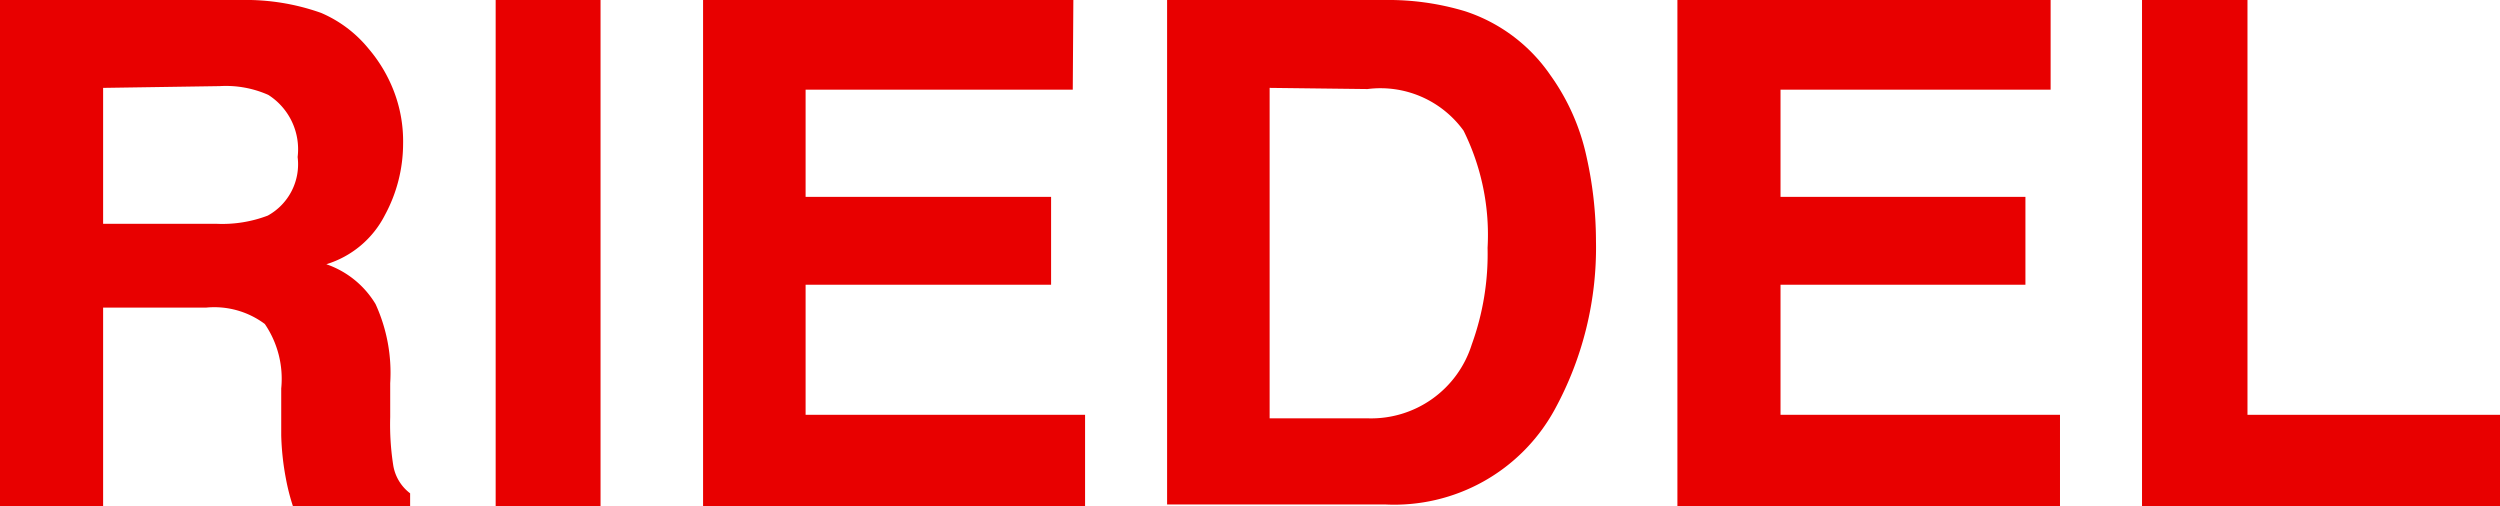 <svg xmlns="http://www.w3.org/2000/svg" width="42.67" height="8.64" viewBox="0 0 42.67 8.64"><defs><style>.cls-1{fill:#e80000;}</style></defs><g id="レイヤー_2" data-name="レイヤー 2"><g id="Contents"><path class="cls-1" d="M5.48.22a2.12,2.12,0,0,1,.81.61,2.5,2.5,0,0,1,.43.72,2.38,2.38,0,0,1,.16.91,2.56,2.56,0,0,1-.31,1.21,1.67,1.67,0,0,1-1,.84,1.58,1.58,0,0,1,.84.68,2.82,2.82,0,0,1,.25,1.35v.58a4.52,4.52,0,0,0,.05.81A.75.75,0,0,0,7,8.42v.22H5a3.61,3.61,0,0,1-.12-.47,4.53,4.53,0,0,1-.08-.74v-.8a1.66,1.66,0,0,0-.28-1.1,1.44,1.44,0,0,0-1-.28H1.76V8.64H0V0H4.12A3.83,3.83,0,0,1,5.48.22ZM1.76,1.5V3.82H3.7a2.18,2.18,0,0,0,.87-.14,1,1,0,0,0,.51-1,1.1,1.1,0,0,0-.5-1.06,1.78,1.78,0,0,0-.83-.15Z"/><path class="cls-1" d="M10.25,8.64H8.46V0h1.79Z"/><path class="cls-1" d="M18.31,1.53H13.75V3.36h4.19v1.5H13.75V7.08h4.77V8.64H12V0h6.32Z"/><path class="cls-1" d="M25,.19a2.83,2.83,0,0,1,1.46,1.09,3.74,3.74,0,0,1,.62,1.4,6.6,6.6,0,0,1,.16,1.43A5.76,5.76,0,0,1,26.53,7a3.12,3.12,0,0,1-2.89,1.61H19.92V0h3.72A4.54,4.54,0,0,1,25,.19ZM21.67,1.5V7.14h1.67a1.8,1.8,0,0,0,1.78-1.26,4.53,4.53,0,0,0,.27-1.65,4,4,0,0,0-.41-2,1.75,1.75,0,0,0-1.64-.71Z"/><path class="cls-1" d="M35,1.53H30.39V3.36h4.18v1.5H30.39V7.08h4.77V8.64H28.63V0H35Z"/><path class="cls-1" d="M36.56,0h1.8V7.08h4.31V8.64H36.56Z"/></g></g></svg>